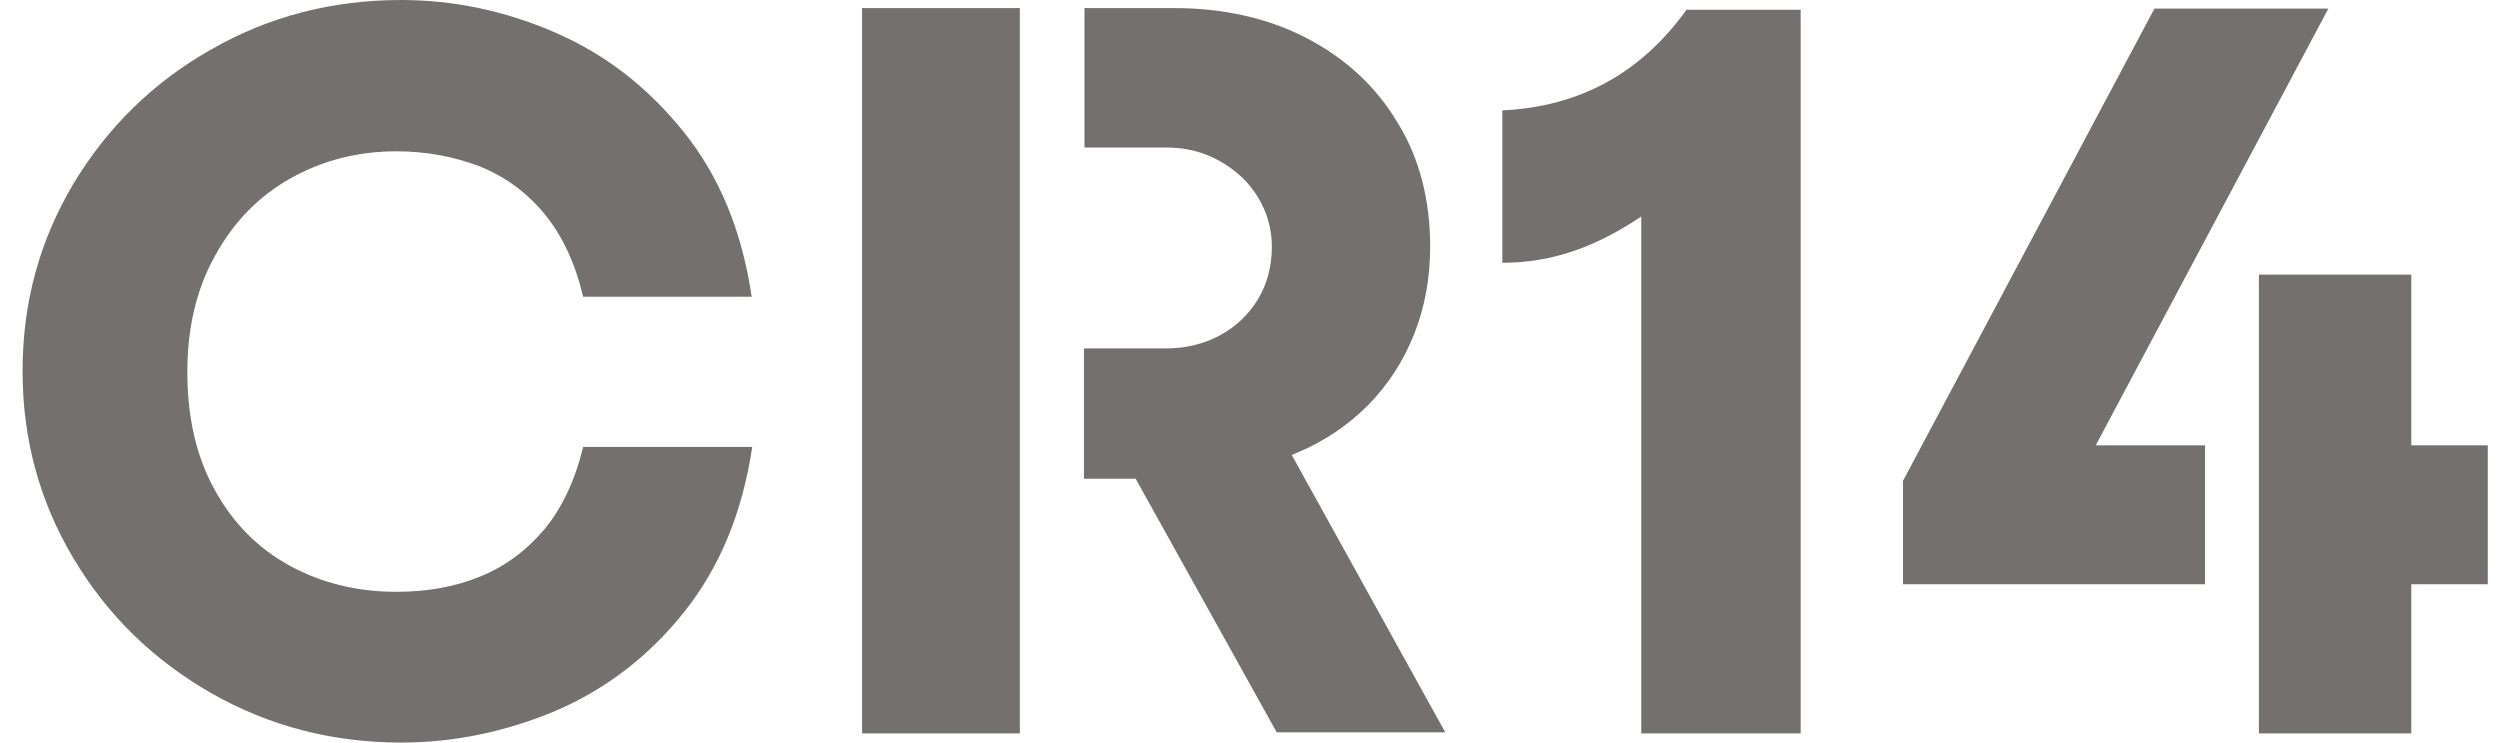<?xml version="1.0" encoding="UTF-8"?> <svg xmlns="http://www.w3.org/2000/svg" width="101" height="30" viewBox="0 0 101 30" fill="none"><path d="M16.206 30C13.421 30 10.854 29.326 8.526 27.998C6.177 26.65 4.328 24.844 2.957 22.538C1.587 20.232 0.912 17.73 0.912 14.989C0.912 12.248 1.587 9.746 2.957 7.44C4.328 5.156 6.177 3.329 8.526 2.001C10.876 0.653 13.443 0 16.206 0C18.316 0 20.404 0.435 22.406 1.305C24.429 2.175 26.148 3.503 27.605 5.308C29.063 7.114 29.977 9.333 30.368 11.987H23.559C23.233 10.616 22.71 9.507 21.993 8.637C21.275 7.766 20.404 7.136 19.382 6.722C18.36 6.331 17.228 6.113 16.01 6.113C14.444 6.113 13.03 6.483 11.746 7.201C10.463 7.919 9.44 8.963 8.7 10.312C7.939 11.661 7.569 13.227 7.569 15.033C7.569 16.882 7.939 18.47 8.679 19.797C9.418 21.146 10.441 22.168 11.724 22.864C13.008 23.561 14.444 23.909 16.01 23.909C17.25 23.909 18.36 23.713 19.382 23.299C20.404 22.886 21.253 22.255 21.993 21.385C22.71 20.515 23.233 19.405 23.559 18.057H30.39C29.998 20.689 29.085 22.908 27.649 24.714C26.213 26.519 24.473 27.846 22.45 28.716C20.426 29.565 18.338 30 16.206 30Z" fill="#747070"></path><path d="M72.747 29.63C70.593 29.63 68.504 29.63 66.307 29.63C66.307 22.712 66.307 15.816 66.307 8.746C64.523 9.942 62.761 10.616 60.694 10.616C60.694 8.55 60.694 6.548 60.694 4.46C63.849 4.308 66.307 2.937 68.135 0.392C69.636 0.392 71.158 0.392 72.747 0.392C72.747 10.094 72.747 19.819 72.747 29.63Z" fill="#747070"></path><path d="M84.668 17.991L94.066 0.348H87.039L76.88 19.427V23.604H89.084V17.991H84.668Z" fill="#747070"></path><path d="M97.416 29.63V23.604H100.506V17.991H97.416V11.095H91.26V29.63H97.416Z" fill="#747070"></path><path d="M52.188 18.383L52.384 18.296C53.494 17.839 54.451 17.186 55.256 16.381C56.061 15.576 56.692 14.597 57.127 13.51C57.562 12.422 57.779 11.225 57.779 9.964C57.779 8.071 57.344 6.374 56.452 4.938C55.582 3.481 54.342 2.349 52.797 1.544C51.253 0.74 49.447 0.326 47.424 0.326H43.813V5.961H47.141C47.903 5.961 48.621 6.135 49.273 6.505C49.926 6.874 50.448 7.353 50.818 7.962C51.188 8.571 51.383 9.246 51.383 9.964C51.383 10.768 51.188 11.486 50.818 12.096C50.448 12.705 49.926 13.205 49.273 13.553C48.621 13.901 47.903 14.075 47.12 14.075H43.791V19.34H45.88L51.579 29.587H58.389L52.188 18.383Z" fill="#747070"></path><path d="M34.828 0.326V29.63H41.202V0.326H34.828Z" fill="#747070"></path></svg> 